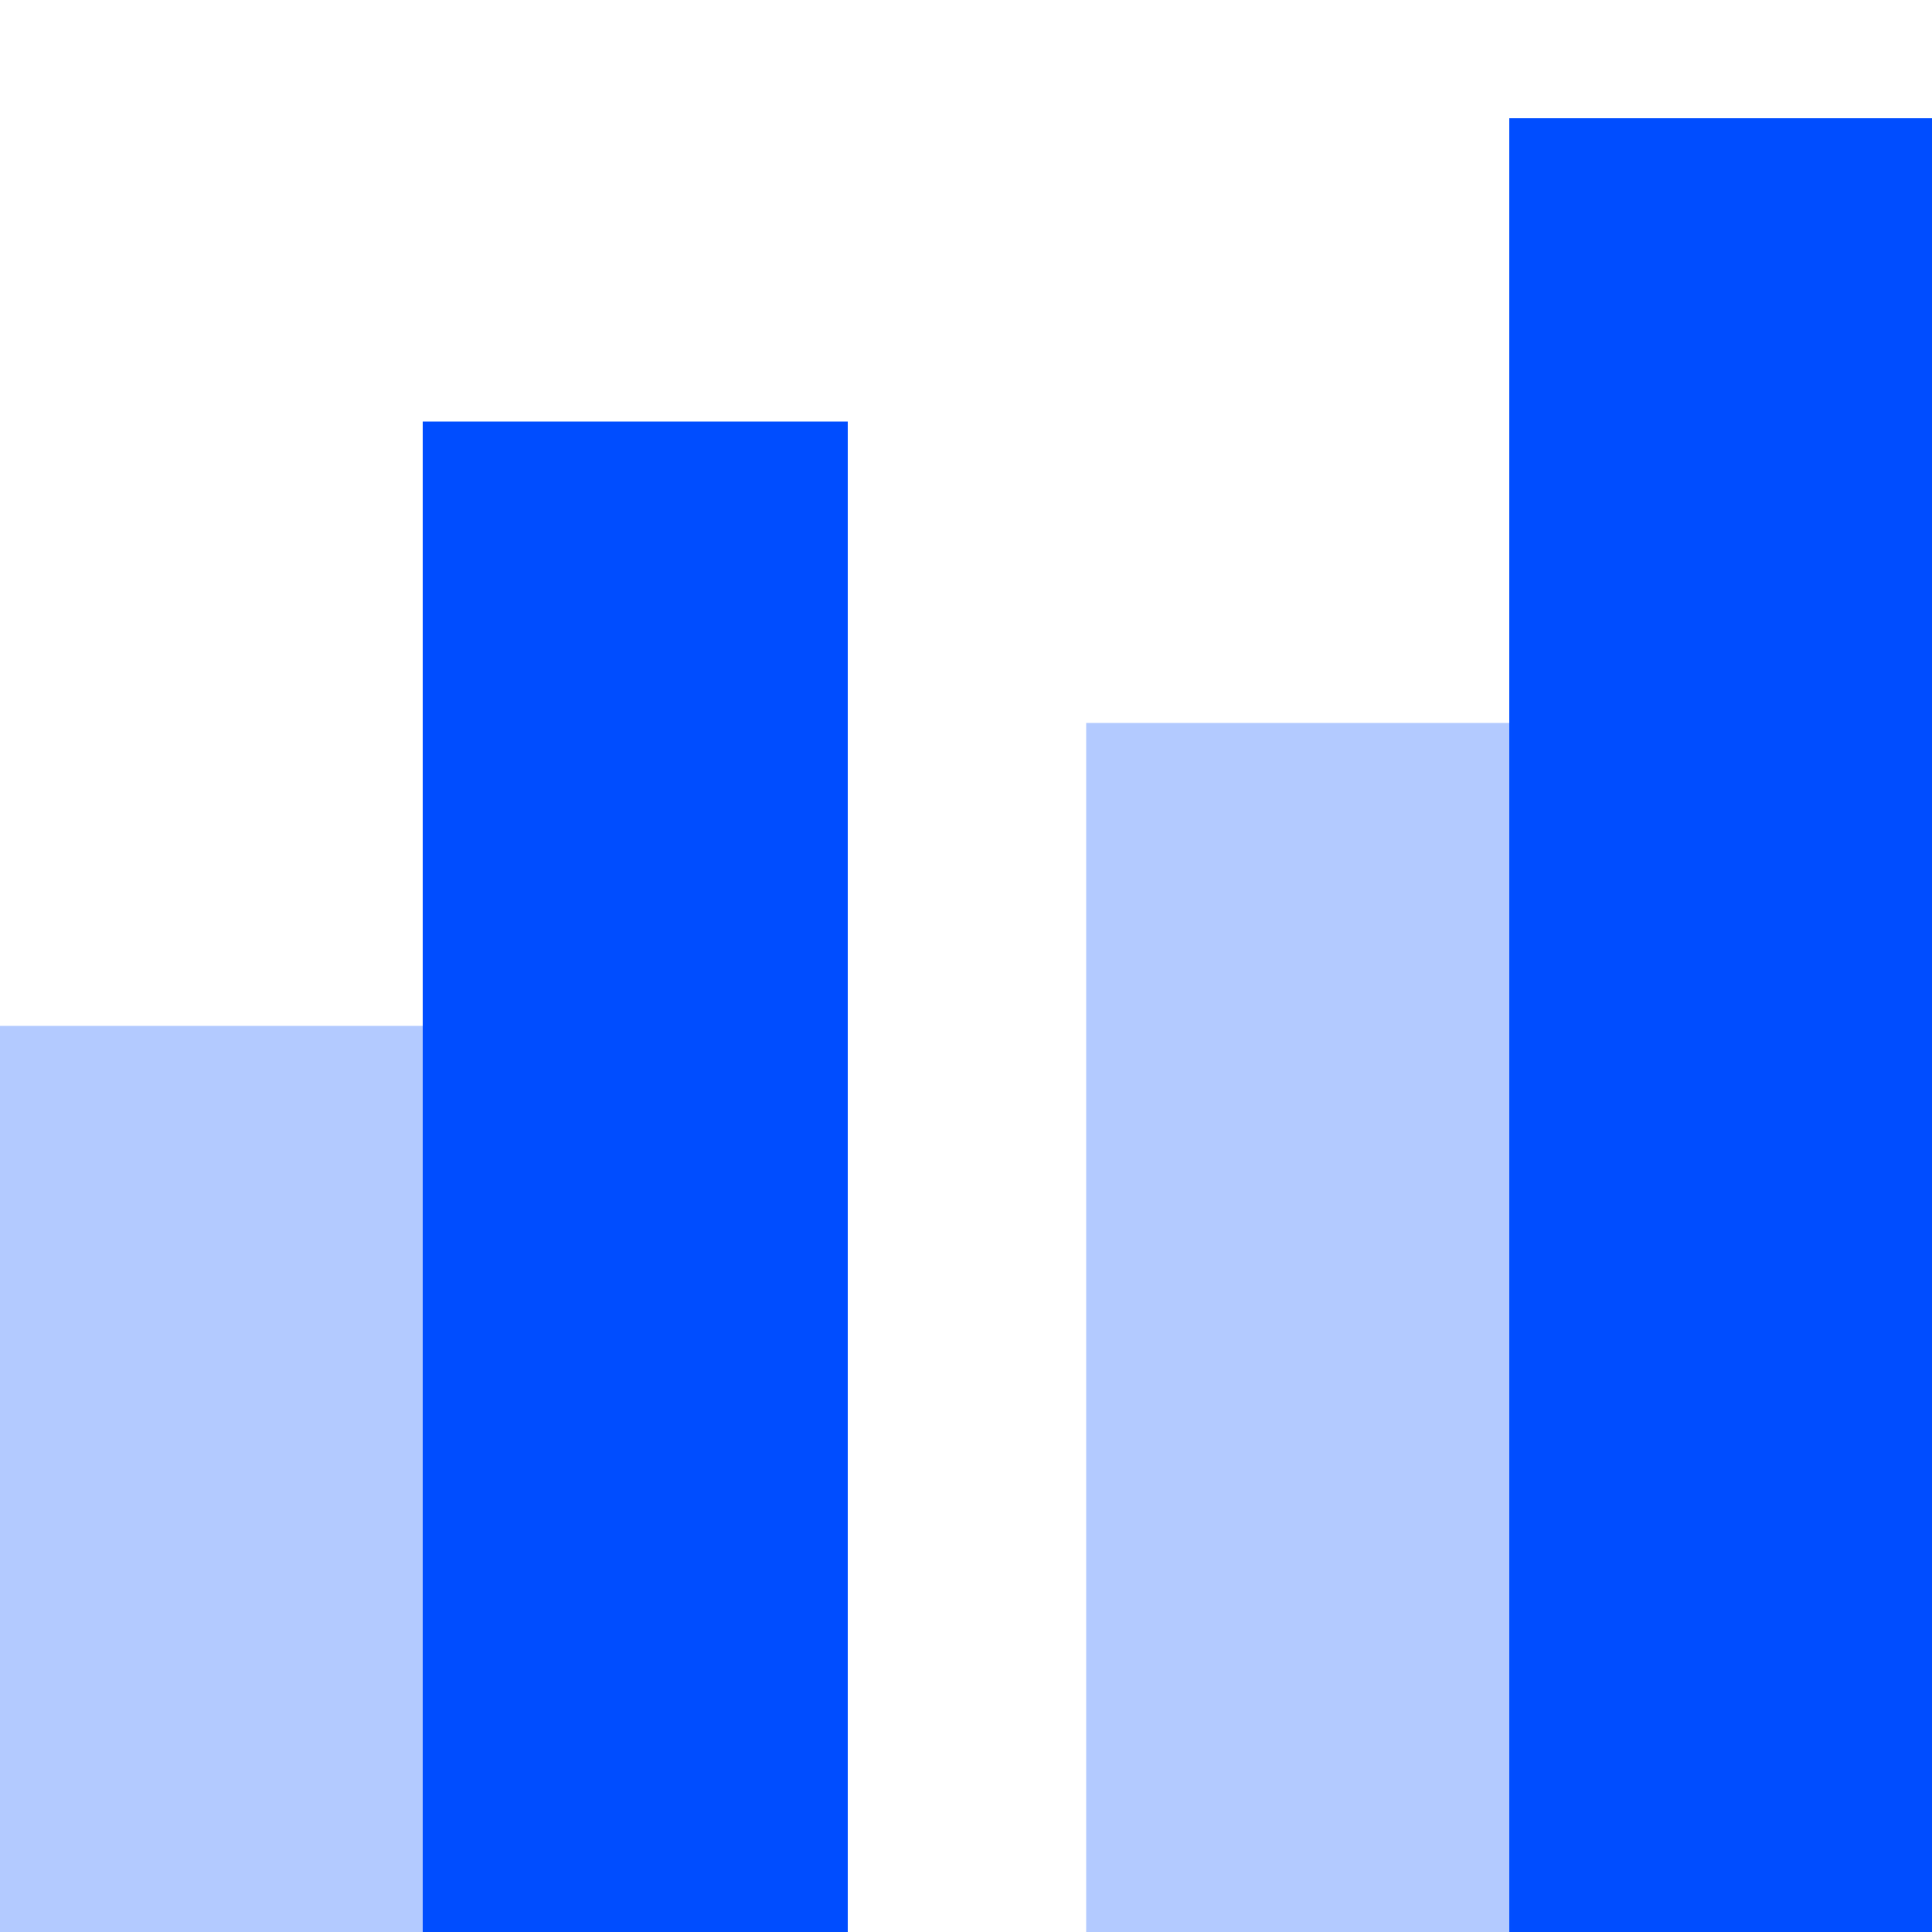 <svg xmlns="http://www.w3.org/2000/svg" viewBox="0 0 50 50"><defs><style>.cls-1,.cls-2{fill:#004dff;}.cls-2{opacity:0.3;isolation:isolate;}</style></defs><g id="Layer_1" data-name="Layer 1"><path class="cls-1" d="M10.94,10.91h11V50h-11Z"/><path class="cls-2" d="M0,26.55H10.94V50H0Z"/><path class="cls-1" d="M39.06,3.06H50V50H39.06V3.06Z"/><path class="cls-2" d="M28.11,18.71h11V50h-11Z"/></g></svg>